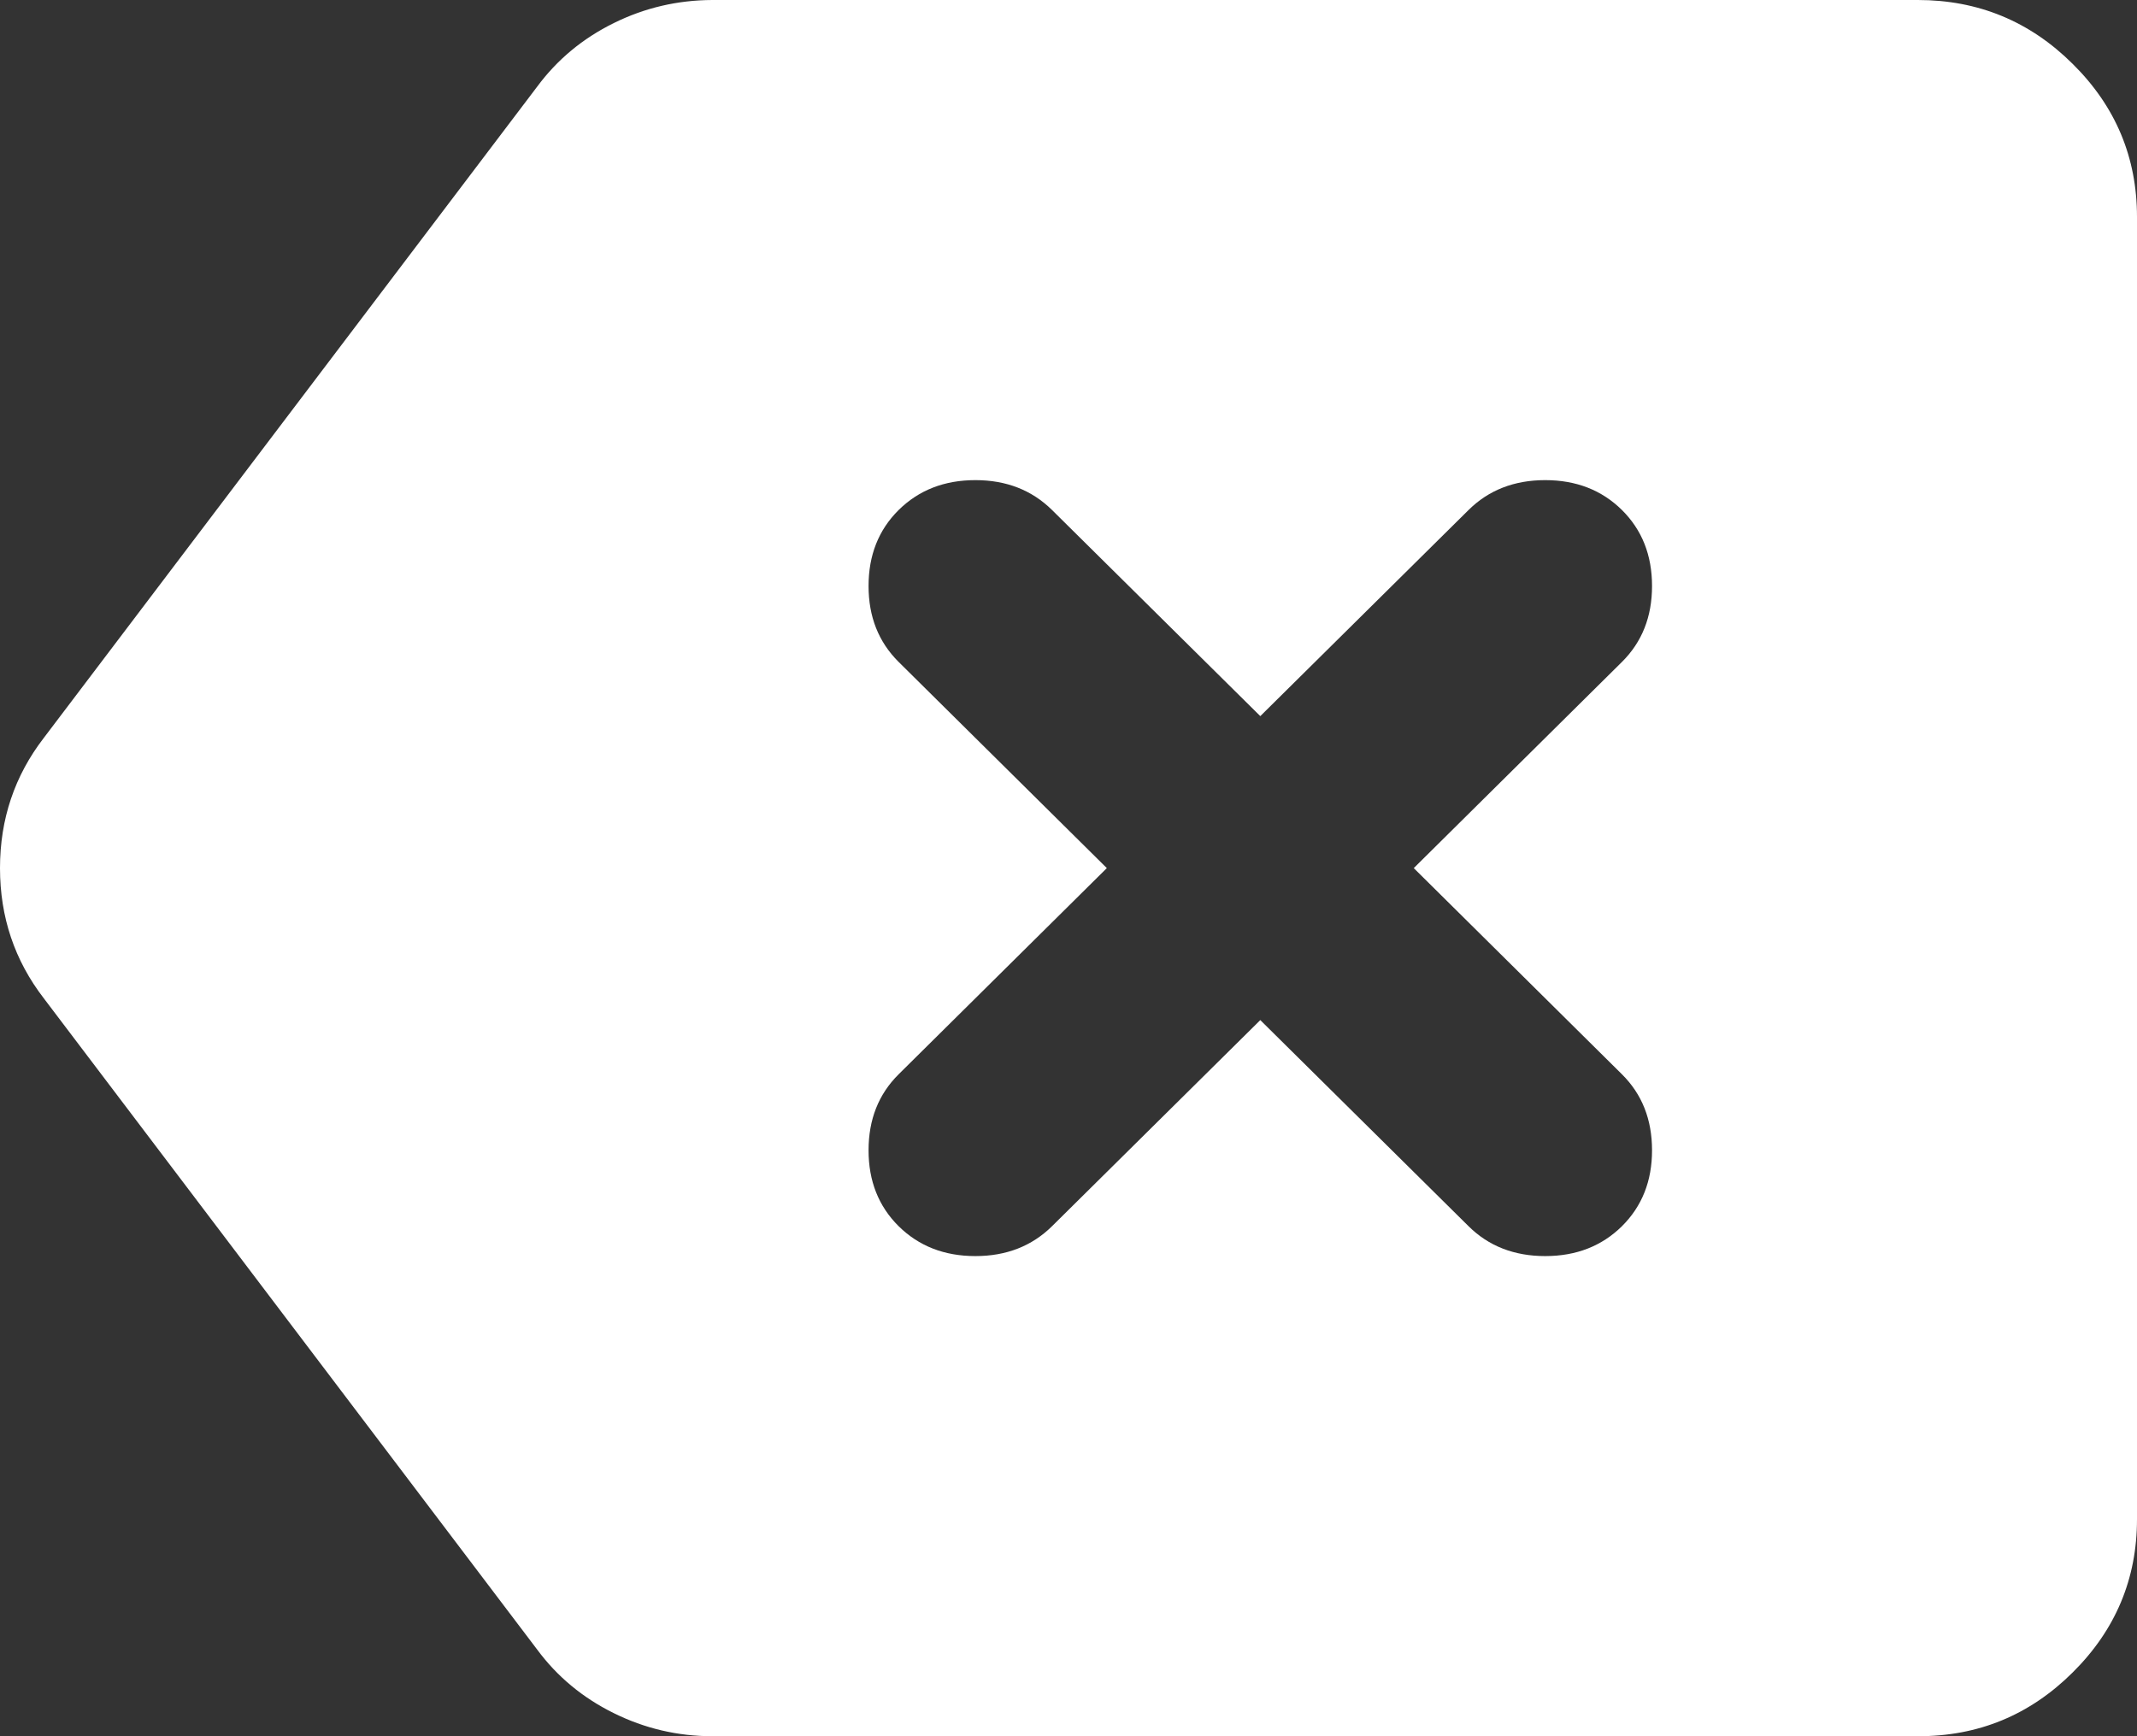 <svg width="16" height="13" viewBox="0 0 16 13" fill="none" xmlns="http://www.w3.org/2000/svg">
<rect x="0" y="0" width="16" height="13" fill="#333333" stroke="none"/>
<path d="M9.436 7.638L10.995 9.181C11.145 9.33 11.337 9.405 11.569 9.405C11.802 9.405 11.993 9.33 12.144 9.181C12.294 9.032 12.369 8.843 12.369 8.613C12.369 8.382 12.294 8.193 12.144 8.044L10.585 6.5L12.144 4.956C12.294 4.807 12.369 4.618 12.369 4.388C12.369 4.157 12.294 3.968 12.144 3.819C11.993 3.67 11.802 3.595 11.569 3.595C11.337 3.595 11.145 3.67 10.995 3.819L9.436 5.362L7.877 3.819C7.726 3.67 7.535 3.595 7.303 3.595C7.07 3.595 6.879 3.67 6.728 3.819C6.578 3.968 6.503 4.157 6.503 4.388C6.503 4.618 6.578 4.807 6.728 4.956L8.287 6.5L6.728 8.044C6.578 8.193 6.503 8.382 6.503 8.613C6.503 8.843 6.578 9.032 6.728 9.181C6.879 9.33 7.07 9.405 7.303 9.405C7.535 9.405 7.726 9.33 7.877 9.181L9.436 7.638ZM5.333 13C5.074 13 4.827 12.942 4.595 12.827C4.362 12.712 4.171 12.553 4.021 12.35L0.328 7.475C0.109 7.191 0 6.866 0 6.5C0 6.134 0.109 5.809 0.328 5.525L4.021 0.65C4.171 0.447 4.362 0.288 4.595 0.173C4.827 0.058 5.074 0.001 5.333 0H14.359C14.81 0 15.197 0.159 15.518 0.478C15.84 0.796 16 1.179 16 1.625V11.375C16 11.822 15.839 12.205 15.518 12.523C15.197 12.842 14.811 13.001 14.359 13H5.333Z" fill="white"/>
</svg>

